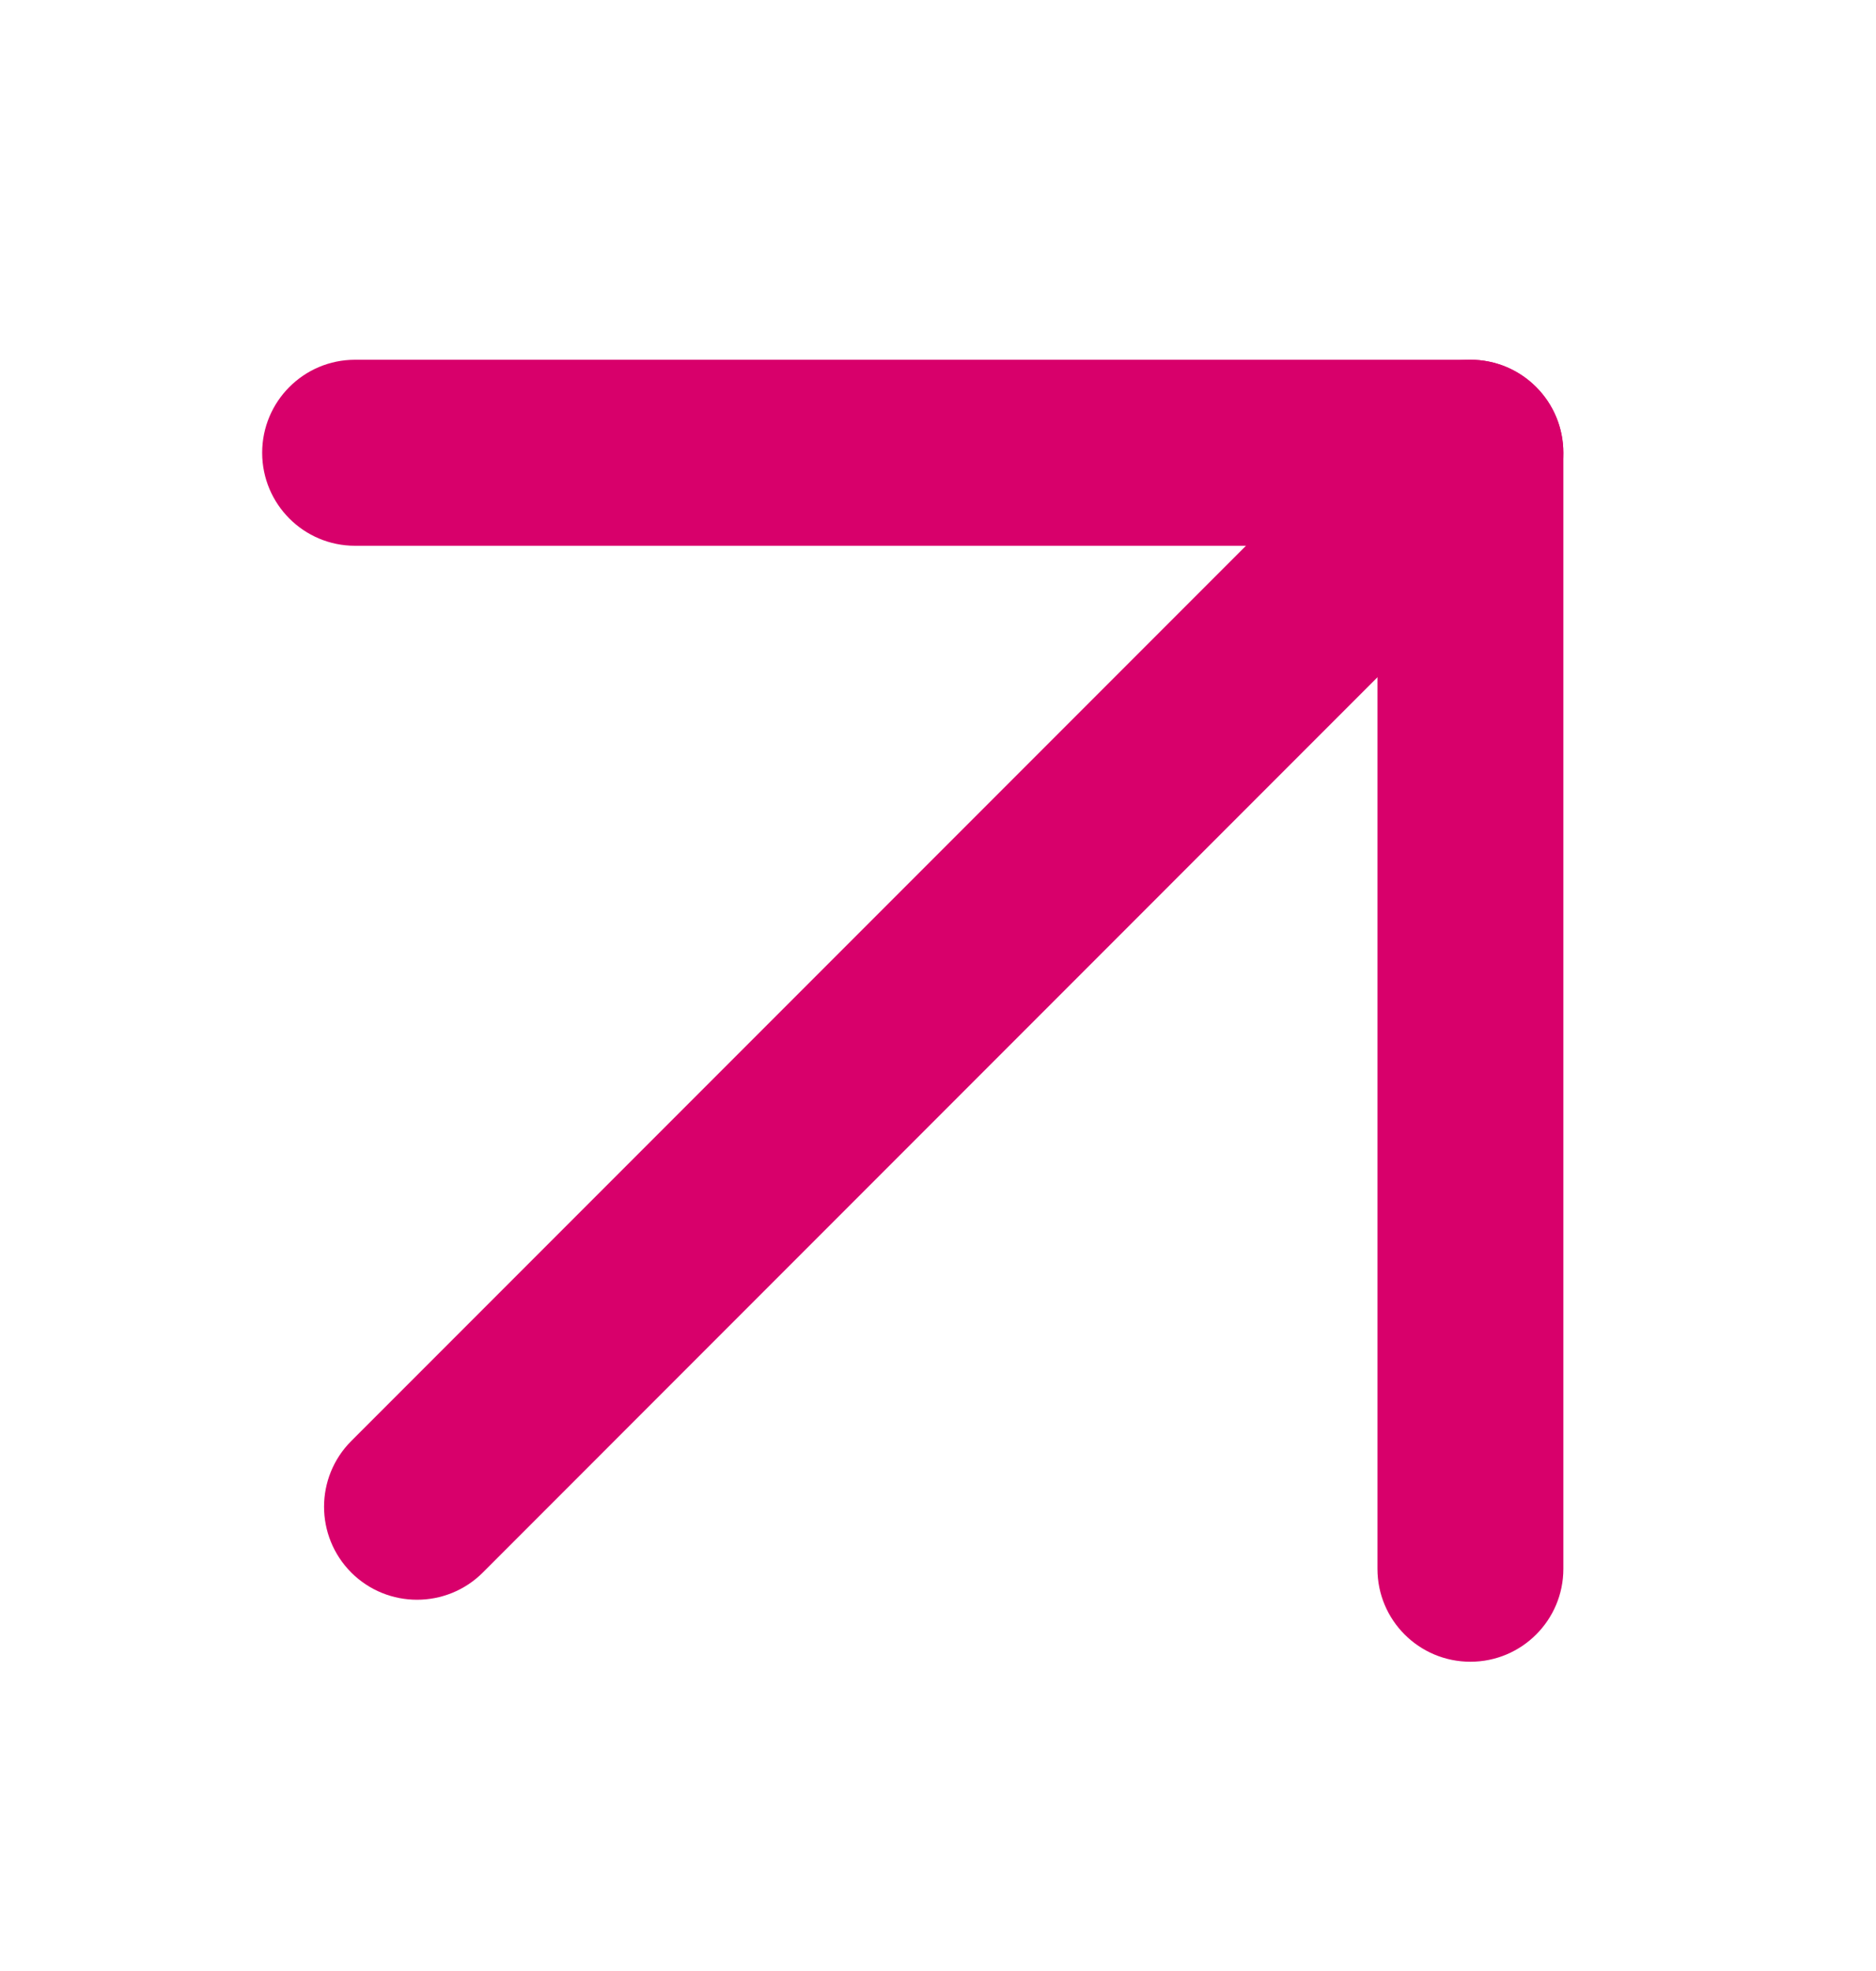 <svg width="20" height="21" viewBox="0 0 20 21" fill="none" xmlns="http://www.w3.org/2000/svg">
<g id="right-down 1">
<g id="Group">
<path id="Vector" d="M3.745 16.755C3.358 16.367 3.358 15.74 3.745 15.353L14.975 4.123C15.362 3.736 15.989 3.736 16.376 4.123C16.763 4.51 16.763 5.138 16.376 5.525L5.147 16.755C4.76 17.141 4.132 17.141 3.745 16.755Z" fill="#D8006B"/>
<path id="Vector_2" d="M2.795 4.824C2.795 4.277 3.238 3.833 3.785 3.833L15.676 3.833C16.223 3.833 16.667 4.277 16.667 4.824L16.667 16.715C16.667 17.262 16.223 17.705 15.676 17.705C15.128 17.705 14.685 17.262 14.685 16.715L14.685 5.815L3.785 5.815C3.238 5.815 2.795 5.371 2.795 4.824Z" fill="#D8006B"/>
</g>
</g>
</svg>
